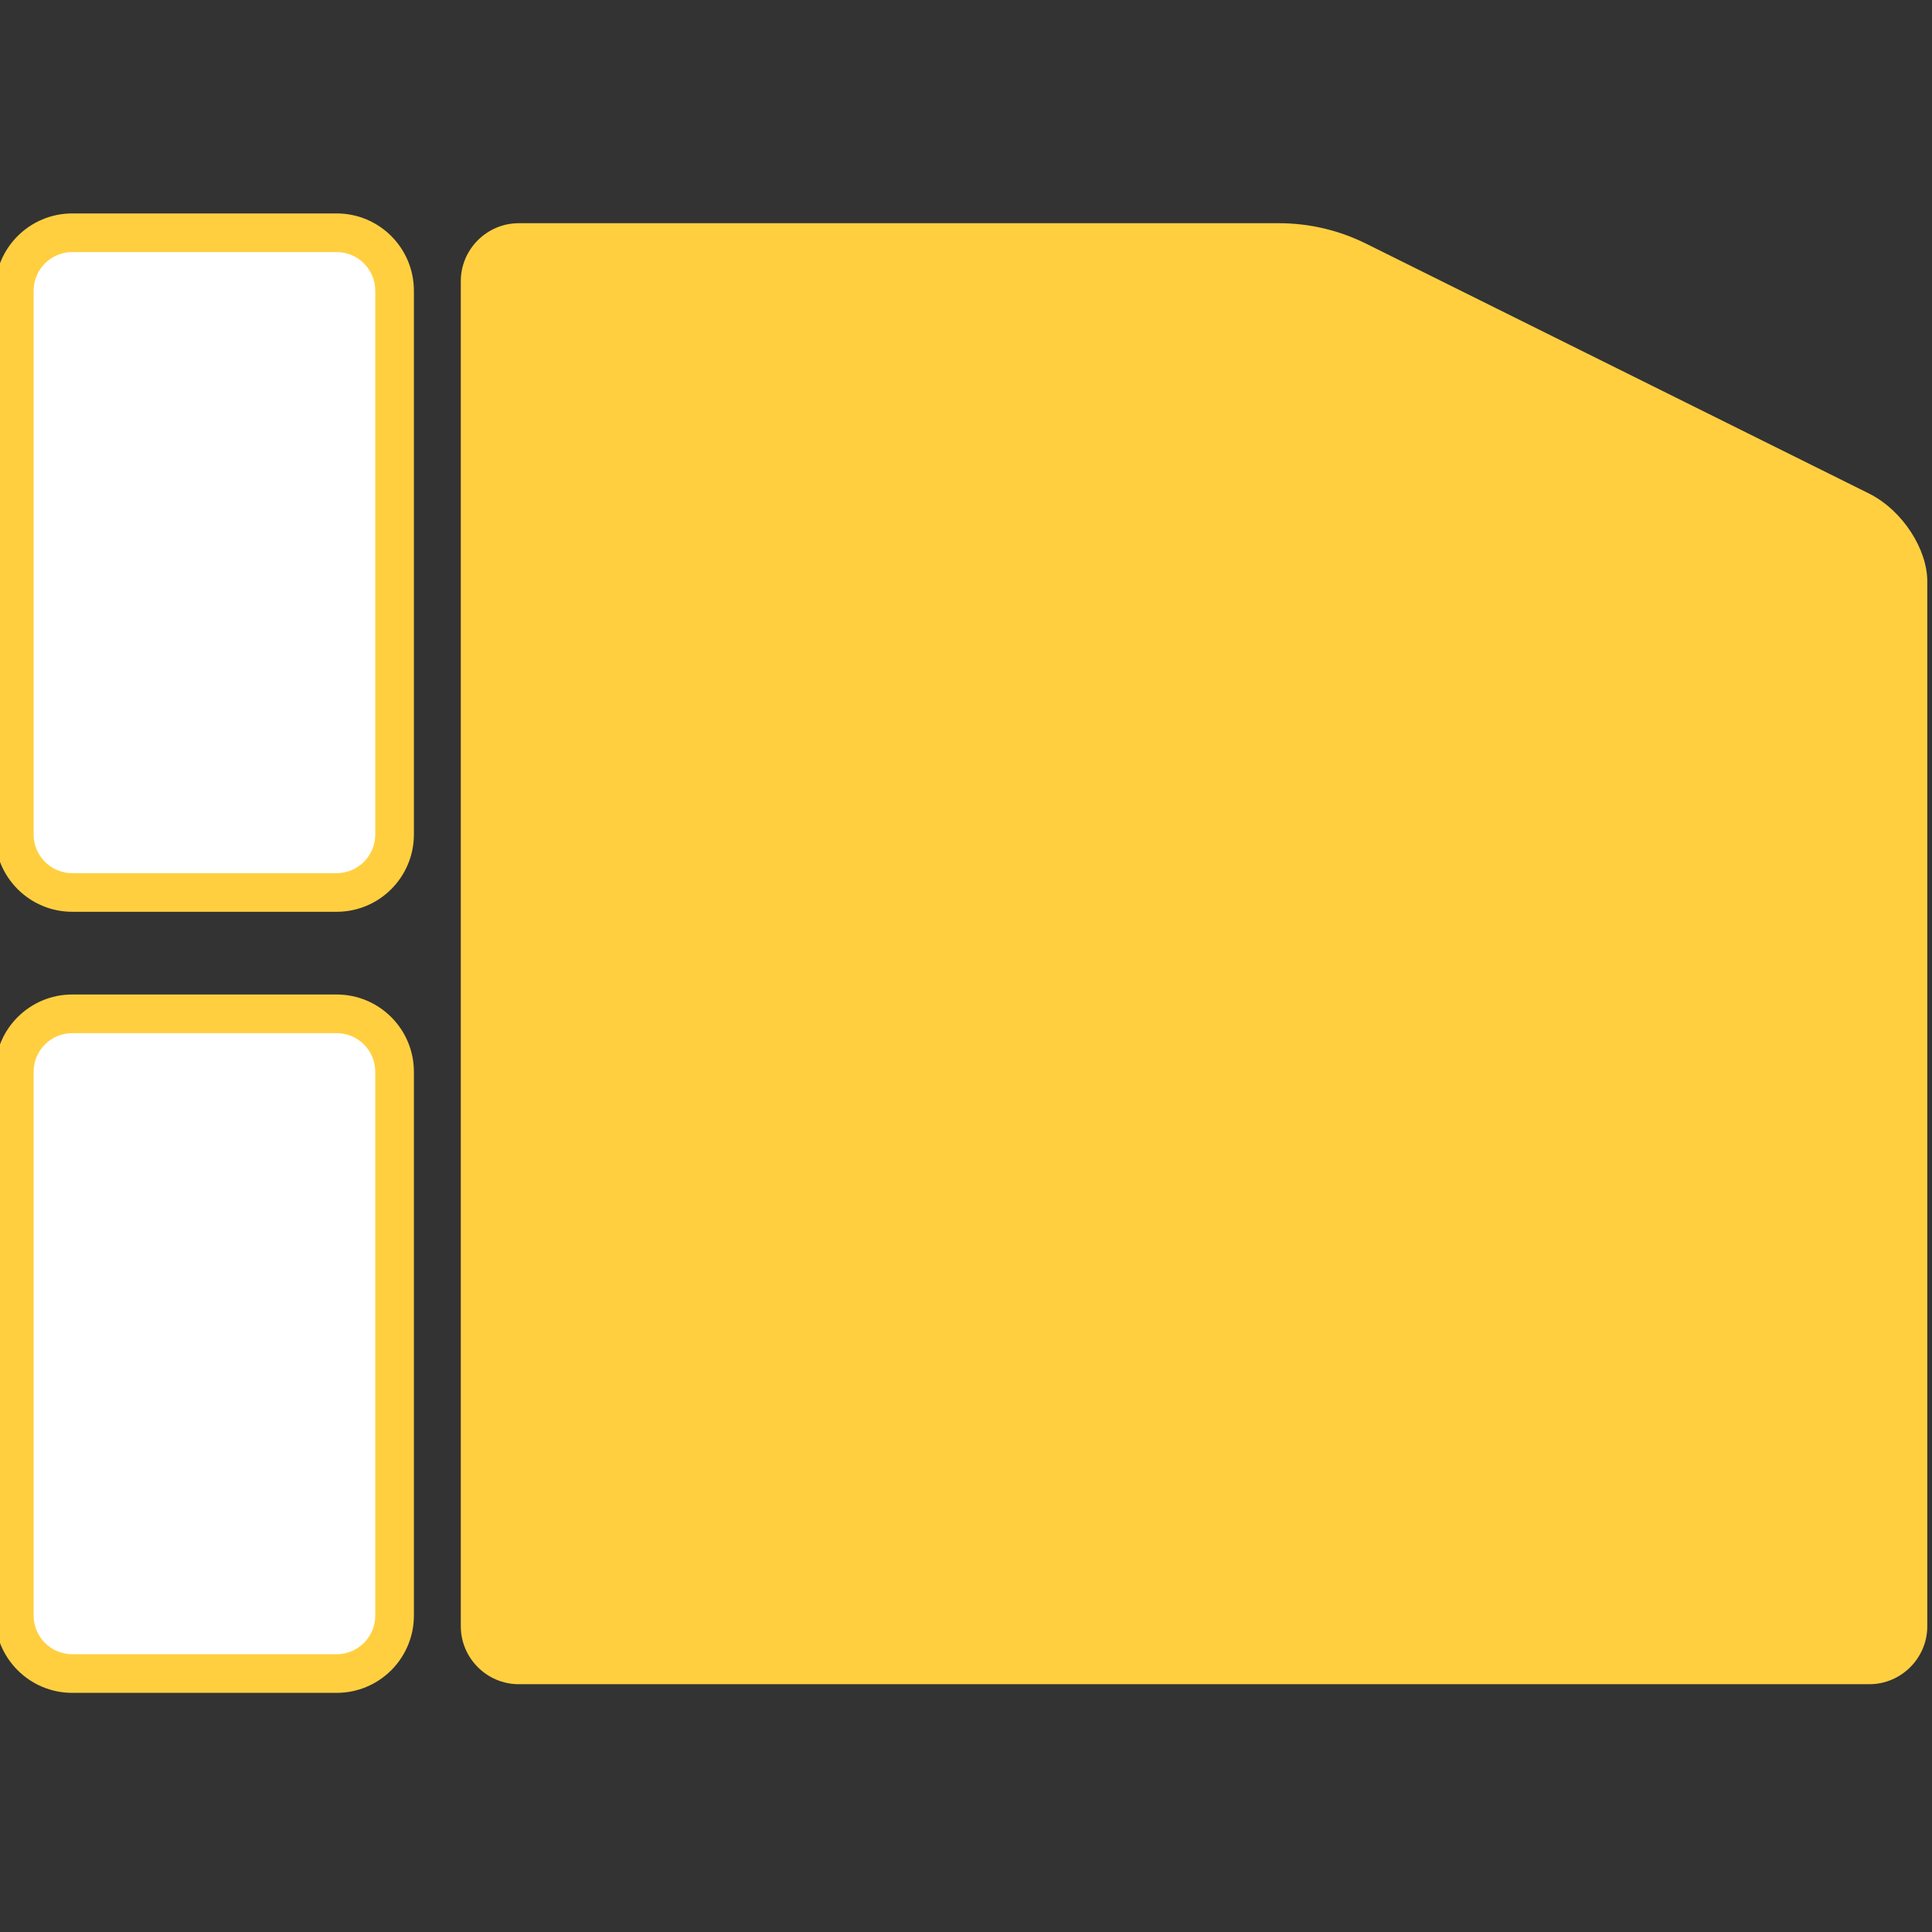 <svg width="100" height="100" viewBox="0 0 100 100" fill="none" xmlns="http://www.w3.org/2000/svg">
<rect x="0" y="0" width="100" height="100" fill="#333333" stroke="none"/>
<g clip-path="url(#clip0_5321_823)">
<path d="M96.756 87.174H26.851C25.201 87.174 23.851 85.824 23.851 84.174V14.553C23.851 12.903 25.201 11.553 26.851 11.553H66.198C67.763 11.553 69.308 11.916 70.71 12.613L96.756 25.553C98.499 26.437 99.756 28.442 99.756 30.091V84.174C99.756 85.824 98.406 87.174 96.756 87.174Z" fill="#FFCF40"/>
<path d="M17.423 52.475H3.741C2.084 52.475 0.741 53.819 0.741 55.475V83.622C0.741 85.279 2.084 86.622 3.741 86.622H17.423C19.08 86.622 20.423 85.279 20.423 83.622V55.475C20.423 53.819 19.08 52.475 17.423 52.475Z" fill="white"/>
<path fill-rule="evenodd" clip-rule="evenodd" d="M3.741 53.475C2.637 53.475 1.741 54.371 1.741 55.475V83.622C1.741 84.727 2.637 85.622 3.741 85.622H17.423C18.528 85.622 19.423 84.727 19.423 83.622V55.475C19.423 54.371 18.528 53.475 17.423 53.475H3.741ZM-0.259 55.475C-0.259 53.266 1.532 51.475 3.741 51.475H17.423C19.632 51.475 21.423 53.266 21.423 55.475V83.622C21.423 85.832 19.632 87.622 17.423 87.622H3.741C1.532 87.622 -0.259 85.832 -0.259 83.622V55.475Z" fill="#FFCF40"/>
<path d="M17.423 12.047H3.741C2.084 12.047 0.741 13.39 0.741 15.047V43.194C0.741 44.851 2.084 46.194 3.741 46.194H17.423C19.08 46.194 20.423 44.851 20.423 43.194V15.047C20.423 13.39 19.08 12.047 17.423 12.047Z" fill="white"/>
<path fill-rule="evenodd" clip-rule="evenodd" d="M3.741 13.047C2.637 13.047 1.741 13.943 1.741 15.047V43.194C1.741 44.299 2.637 45.194 3.741 45.194H17.423C18.528 45.194 19.423 44.299 19.423 43.194V15.047C19.423 13.943 18.528 13.047 17.423 13.047H3.741ZM-0.259 15.047C-0.259 12.838 1.532 11.047 3.741 11.047H17.423C19.632 11.047 21.423 12.838 21.423 15.047V43.194C21.423 45.403 19.632 47.194 17.423 47.194H3.741C1.532 47.194 -0.259 45.403 -0.259 43.194V15.047Z" fill="#FFCF40"/>
</g>
<defs>
<clipPath id="clip0_5321_823">
<rect width="100" height="100" fill="white"/>
</clipPath>
</defs>
</svg>
